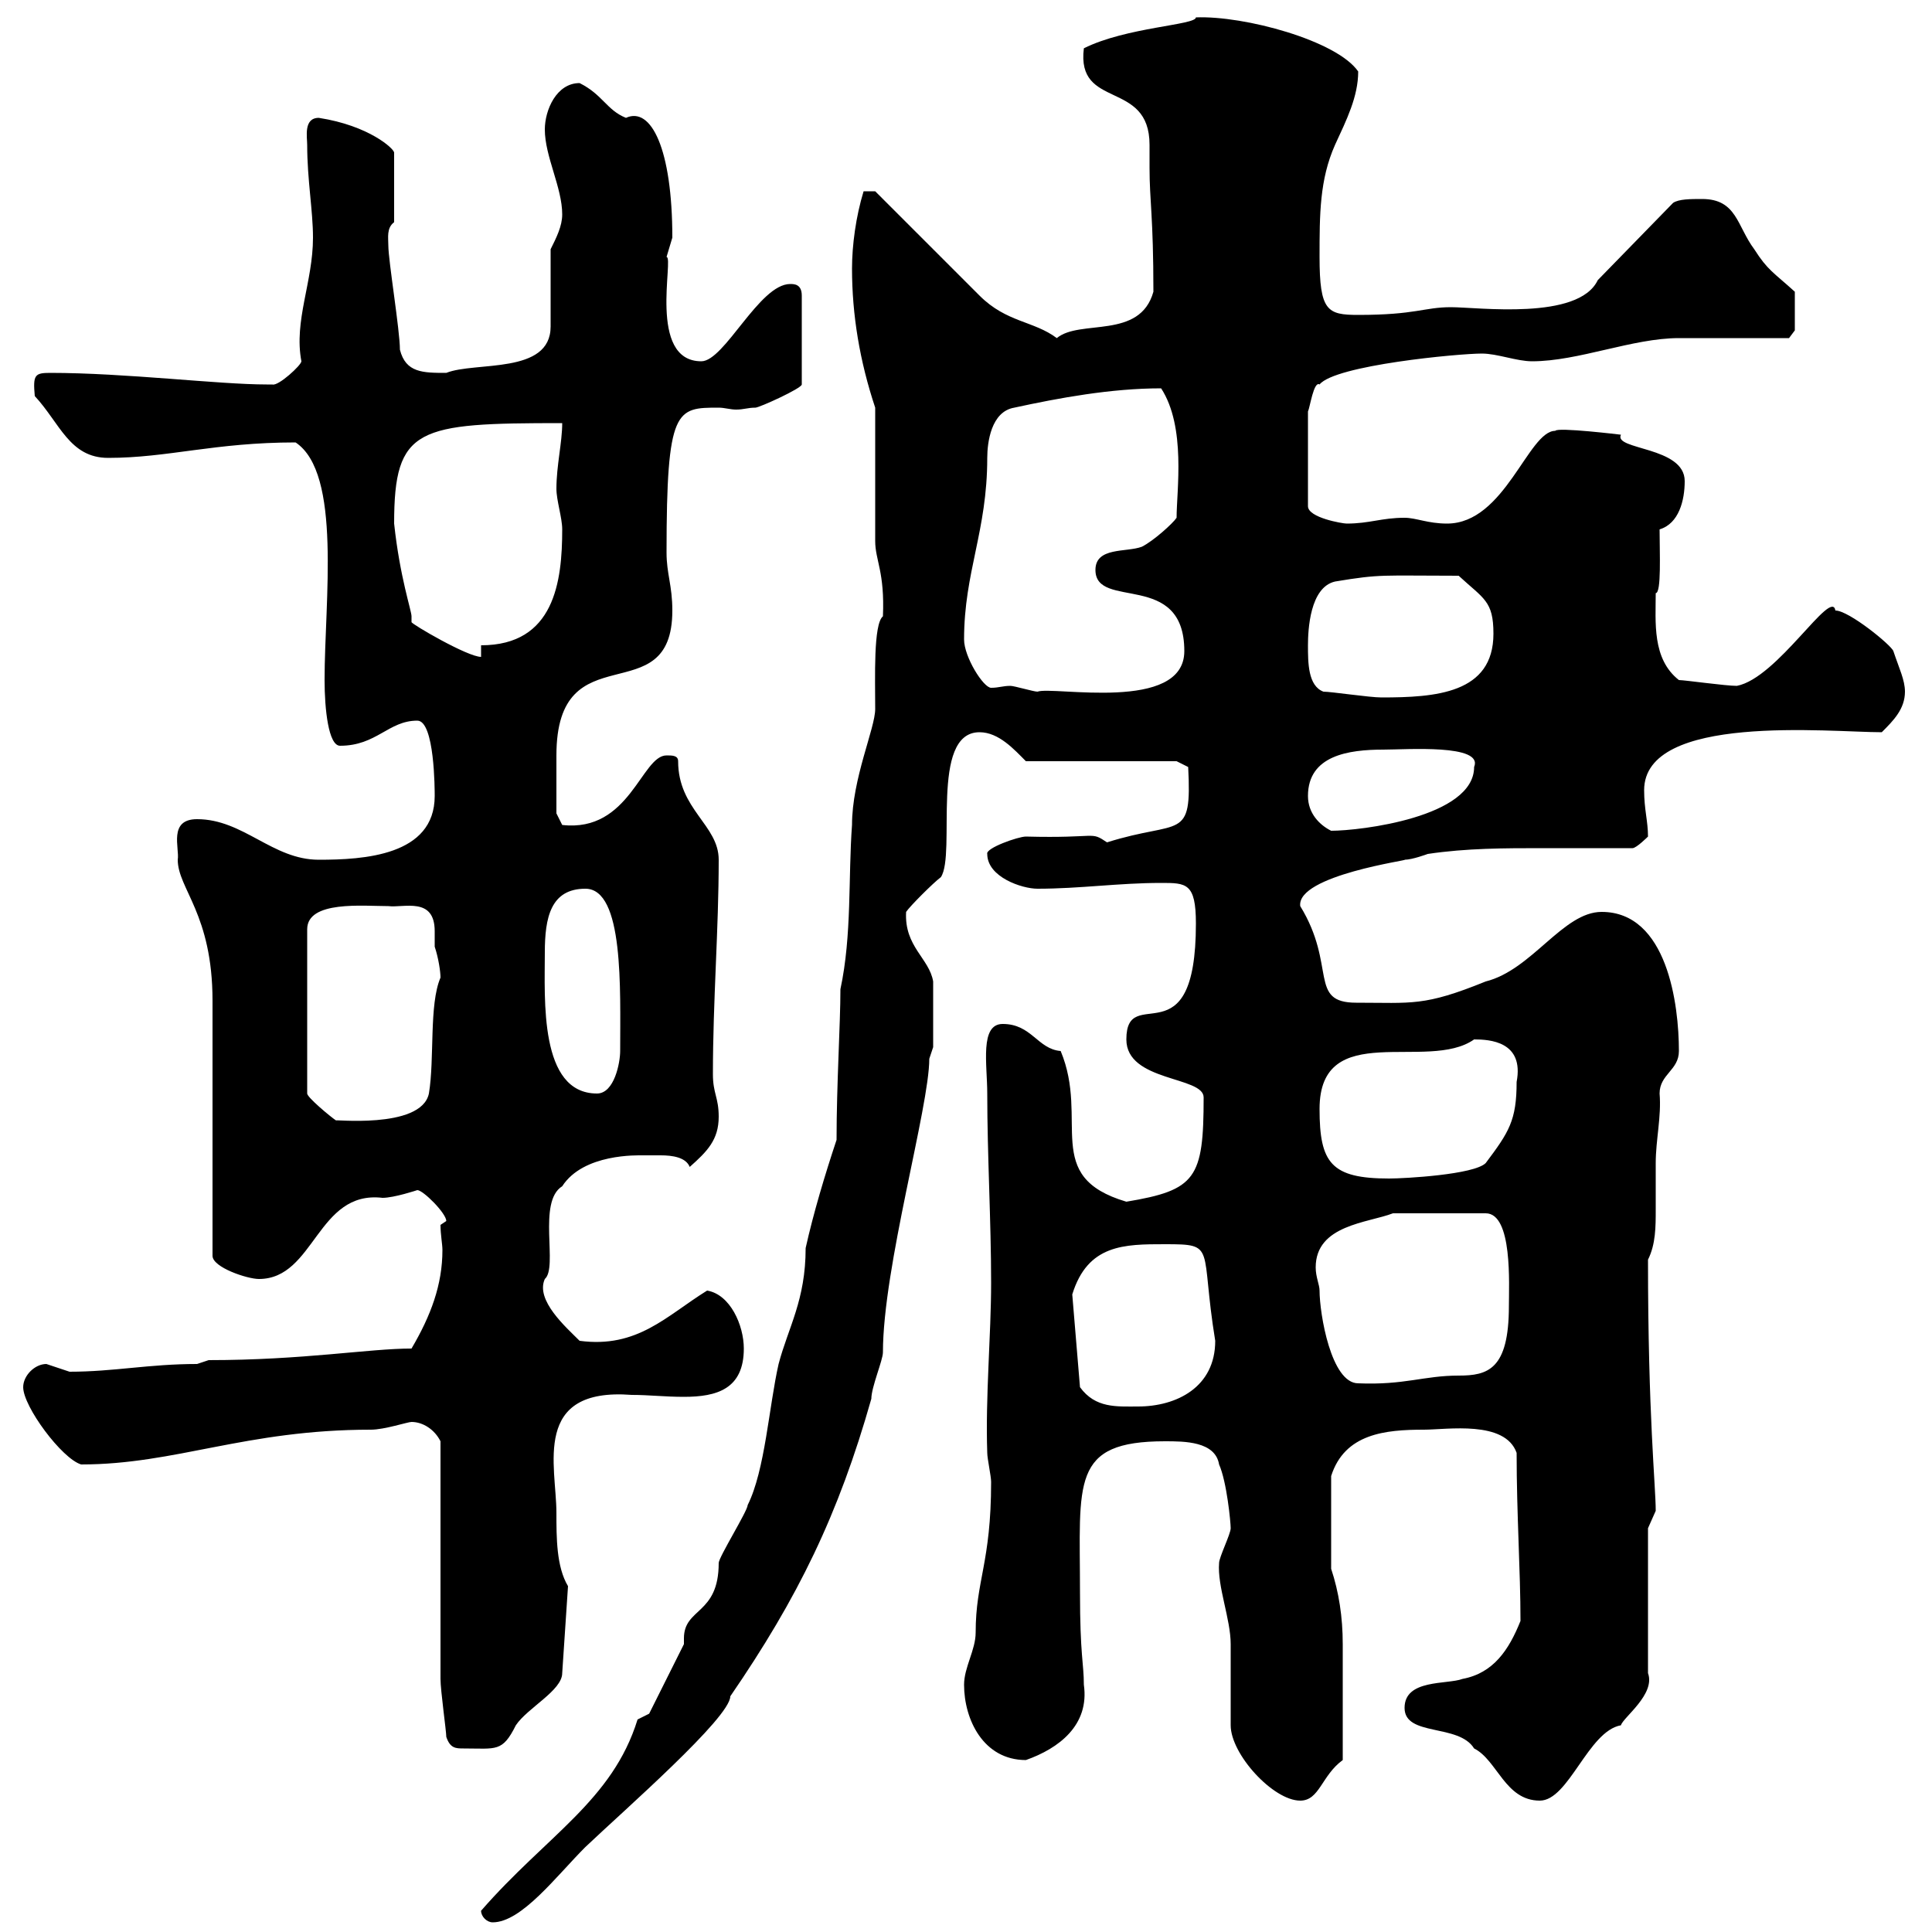 <svg xmlns="http://www.w3.org/2000/svg" xmlns:xlink="http://www.w3.org/1999/xlink" width="300" height="300"><path d="M74.70 296.70C74.70 297.60 75.60 298.50 76.50 298.50C81 298.50 86.40 291.30 90.90 286.80C96.90 281.10 113.40 266.70 113.40 263.40C123.90 248.10 130.20 235.20 135.30 217.20C135.30 215.40 137.10 211.20 137.10 210C137.10 196.80 144.30 171.90 144.30 164.40L144.90 162.60C144.90 159.60 144.90 155.40 144.90 152.40C144.30 148.80 140.40 147 140.70 141.60C141.30 140.70 144.90 137.10 146.10 136.20C148.50 132.60 144.30 113.70 152.10 113.70C155.10 113.70 157.50 116.40 159.30 118.20L182.70 118.20L184.50 119.10C185.10 130.80 183.30 127.20 171.90 130.80C169.20 129 170.70 130.20 159.30 129.90C158.10 129.90 153 131.70 153.30 132.60C153.30 136.20 158.70 138 161.10 138C167.70 138 173.70 137.10 180.30 137.10C184.20 137.10 185.70 137.10 185.70 143.40C185.70 165 174.90 152.40 174.90 161.40C174.90 168 186.90 167.10 186.90 170.40C186.90 183 185.70 184.80 174.90 186.60C161.70 182.70 169.20 174 164.70 163.20C161.10 162.90 160.20 159 155.70 159C152.10 159 153.30 165.30 153.30 169.80C153.30 179.40 153.90 189.60 153.90 199.20C153.90 207.30 153 216.90 153.30 225.60C153.30 226.50 153.90 229.20 153.90 230.10C153.90 242.70 151.50 245.40 151.50 253.50C151.50 256.20 149.70 258.90 149.70 261.60C149.70 267 152.70 273.30 159.30 273.30C164.40 271.50 169.20 267.90 168.30 261.60C168.30 258.30 167.70 257.10 167.70 247.20C167.70 230.10 166.20 223.80 180.90 223.80C183.90 223.80 188.70 223.80 189.30 227.40C190.50 230.10 191.10 236.40 191.10 237.30C191.10 238.20 189.30 241.80 189.30 242.70C189 246.30 191.10 251.40 191.10 255.30C191.10 256.20 191.10 267 191.10 267.90C191.10 272.40 197.70 279.60 201.90 279.60C204.90 279.60 205.20 275.70 208.50 273.30C208.50 267 208.50 260.40 208.50 255.30C208.50 251.10 207.90 247.20 206.70 243.60L206.70 229.20C208.80 222.60 215.10 222 221.10 222C224.70 222 233.70 220.50 235.50 225.60C235.50 235.20 236.10 243.90 236.10 251.70C234.30 256.20 231.90 259.80 227.10 260.70C224.70 261.60 218.10 260.70 218.10 265.20C218.10 269.70 226.50 267.60 228.90 271.50C232.50 273.30 233.70 279.60 239.10 279.60C243.60 279.60 246.60 268.80 251.70 267.90C252 266.70 257.10 263.10 255.90 259.80L255.90 237.30C255.90 237.30 257.10 234.60 257.10 234.60C257.10 230.70 255.90 219.90 255.90 195.60C257.10 193.20 257.10 190.50 257.10 187.80C257.10 185.10 257.10 183 257.10 180.60C257.10 177 258 173.40 257.70 169.80C257.70 166.80 260.70 166.20 260.70 163.20C260.70 156 258.90 141.60 248.70 141.60C242.70 141.60 237.90 150.60 230.70 152.40C221.10 156.30 219.30 155.70 210.60 155.70C203.10 155.70 207.60 150 201.90 140.70C201.30 135.90 219.30 133.50 218.10 133.50C219.30 133.50 221.70 132.60 221.70 132.60C227.70 131.70 233.70 131.70 239.40 131.70C243.90 131.70 248.70 131.70 253.50 131.70C254.10 131.70 255.90 129.90 255.90 129.90C255.90 127.50 255.30 125.70 255.30 122.70C255.30 110.70 284.10 113.70 292.20 113.70C294 111.90 295.80 110.10 295.80 107.40C295.80 105.60 294.90 103.80 294 101.10C293.70 100.20 287.10 94.80 285 94.80C284.40 91.20 276 105.30 269.70 106.50C267.90 106.50 261.60 105.60 260.70 105.60C256.50 102.30 257.10 96.60 257.10 92.10C258 92.10 257.70 85.80 257.70 82.20C260.70 81.30 261.60 77.70 261.60 74.70C261.60 69.30 250.50 69.90 251.70 67.50C251.70 67.50 241.80 66.30 241.50 66.90C237.30 66.90 233.70 81.30 224.70 81.30C221.70 81.30 219.90 80.40 218.10 80.40C214.50 80.40 212.70 81.30 209.10 81.30C208.50 81.30 203.10 80.40 203.10 78.60L203.10 63.90C203.40 63.30 204 59.10 204.90 59.70C207.30 56.70 226.50 54.90 230.10 54.90C232.50 54.90 235.50 56.10 237.90 56.10C245.10 56.10 253.50 52.50 260.70 52.50C263.40 52.50 275.10 52.50 277.80 52.50L278.70 51.30L278.70 45.30C275.40 42.30 274.50 42 272.40 38.70C269.70 35.10 269.70 30.90 264.30 30.90C262.50 30.90 260.70 30.90 259.80 31.50L248.10 43.50C245.10 49.80 229.50 47.70 225.30 47.70C221.10 47.70 219.90 48.90 210.90 48.90C206.10 48.90 204.90 48.30 204.90 39.90C204.90 33.30 204.90 27.90 207.30 22.50C209.10 18.60 210.90 15 210.90 11.10C207.60 6.30 193.20 2.40 185.70 2.70C185.70 3.90 174.90 4.20 168.30 7.50C167.10 17.10 178.50 12.30 178.50 22.50C178.50 24 178.50 24.90 178.50 26.10C178.50 31.20 179.10 33.60 179.10 45.30C177 52.80 167.70 49.50 164.10 52.50C160.50 49.80 156.30 50.10 152.10 45.90C149.70 43.50 138.90 32.70 135.90 29.70L134.10 29.70C132.90 33.60 132.30 38.10 132.30 41.70C132.30 48.90 133.50 56.10 135.90 63.30C135.90 65.70 135.90 81.30 135.90 84C135.90 87 137.40 88.80 137.10 95.70C135.60 96.90 135.90 105.30 135.90 110.10C135.90 113.10 132.30 120.90 132.30 128.10C131.70 136.20 132.30 145.20 130.50 153.60C130.50 159 129.90 168.30 129.90 177C128.10 182.40 126.30 188.40 125.10 193.80C125.10 201.90 122.40 206.10 120.90 211.80C119.40 218.40 118.80 228.30 116.10 233.70C116.10 234.60 111.60 241.80 111.60 242.70C111.60 250.80 106.20 249.60 106.20 254.40C106.20 254.70 106.20 255 106.20 255.30L100.80 266.10L99 267C95.10 279.60 84.90 285 74.70 296.70ZM69.30 269.70C69.90 271.50 70.80 271.50 72 271.50C77.10 271.50 78 272.10 80.10 267.90C81.90 265.20 87.30 262.50 87.30 259.80L88.20 246.30C86.40 243.30 86.40 238.80 86.40 234.90C86.40 227.70 82.50 215.40 98.10 216.60C100.80 216.60 103.20 216.90 106.20 216.90C111.30 216.90 115.50 215.70 115.50 209.40C115.50 205.80 113.40 201 109.80 200.40C103.50 204.30 99 209.40 90 208.20C87.90 206.10 83.10 201.90 84.60 198.60C86.70 196.80 83.40 186.60 87.30 184.20C90.60 179.10 99 179.40 99.90 179.40C100.80 179.40 101.40 179.40 102.60 179.40C104.40 179.40 106.50 179.70 107.10 181.20C109.80 178.80 111.60 177 111.60 173.40C111.60 170.40 110.70 169.80 110.70 166.80C110.70 155.40 111.60 144.30 111.60 133.50C111.60 128.10 105.30 125.70 105.30 118.20C105.30 117.30 104.40 117.30 103.50 117.30C99.60 117.30 97.80 129.30 87.30 128.10L86.40 126.30C86.40 125.10 86.40 120 86.40 117.30C86.40 97.80 104.40 111 104.40 94.80C104.40 90.90 103.50 89.10 103.50 85.80C103.50 63.30 105 63.30 111.60 63.30C112.50 63.30 113.40 63.60 114.30 63.60C115.50 63.60 116.10 63.30 117.30 63.30C117.90 63.30 124.50 60.30 124.50 59.70L124.50 45.90C124.50 44.10 123.30 44.10 122.70 44.10C117.90 44.10 112.50 56.10 108.90 56.10C100.50 56.10 104.70 39.90 103.50 39.90C103.50 39.90 104.40 36.90 104.40 36.90C104.40 23.10 101.10 16.50 97.20 18.30C94.20 17.10 93.60 14.70 90 12.90C86.40 12.90 84.60 17.10 84.60 20.10C84.60 24.30 87.30 29.10 87.30 33.30C87.30 35.10 86.40 36.90 85.50 38.70L85.50 50.70C85.50 58.20 73.80 56.10 69.30 57.90C65.70 57.90 63 57.90 62.10 54.30C62.10 51.30 60.30 40.50 60.30 38.10C60.30 36.90 60 35.40 61.20 34.50L61.20 23.70C61.20 23.10 57.30 19.50 49.50 18.30C47.10 18.30 47.70 21.30 47.70 22.50C47.70 27.90 48.60 32.70 48.60 36.90C48.60 43.80 45.60 49.80 46.80 56.10C46.80 56.70 43.20 60 42.30 59.70C42.30 59.70 41.40 59.70 41.40 59.70C33.90 59.70 19.50 57.90 7.80 57.90C5.40 57.90 5.10 58.20 5.40 61.50C9.30 65.70 10.80 71.10 16.80 71.10C26.10 71.10 33.30 68.70 45.90 68.70C53.10 73.50 50.40 93.30 50.40 105.60C50.40 110.10 51 115.80 52.80 115.80C58.50 115.80 60.30 111.90 64.80 111.90C67.50 111.90 67.50 122.70 67.50 123.60C67.50 132.90 56.40 133.50 49.50 133.50C42.30 133.50 37.80 127.20 30.60 127.20C26.10 127.20 27.90 131.70 27.60 133.50C27.60 138 33 141.90 33 155.40L33 195C33 196.80 38.40 198.60 40.20 198.60C48.90 198.60 49.20 184.80 59.40 186C61.20 186 64.80 184.80 64.80 184.80C65.70 184.80 69.30 188.40 69.30 189.60L68.40 190.20C68.40 191.70 68.70 193.20 68.70 194.10C68.70 199.50 66.90 204.30 63.90 209.40C57.30 209.40 47.10 211.20 32.40 211.20L30.60 211.80C23.10 211.80 17.70 213 10.80 213C10.80 213 7.20 211.80 7.20 211.80C5.40 211.80 3.60 213.60 3.60 215.40C3.60 218.40 9.60 226.50 12.60 227.40C27.30 227.40 38.10 222 57.60 222C59.70 222 63.30 220.80 63.90 220.80C65.70 220.80 67.50 222 68.40 223.80C68.40 229.20 68.40 255.30 68.40 260.70C68.40 262.50 69.30 268.80 69.30 269.70ZM166.50 201C168.90 193.20 174.60 193.20 180.90 193.20C189 193.20 186.30 193.50 188.70 208.20C188.70 215.40 182.70 218.40 176.70 218.40C173.40 218.40 170.10 218.70 167.70 215.40ZM204.90 200.40C204.90 199.50 204.30 198.30 204.30 196.80C204.30 190.20 212.40 189.90 216.30 188.40L230.70 188.40C234.90 188.40 234.30 199.50 234.30 202.80C234.30 212.70 231 213.60 226.50 213.60C221.10 213.60 218.10 215.10 210.90 214.80C206.70 214.80 204.90 204 204.90 200.40ZM204.90 172.20C204.90 158.10 221.70 166.50 228.90 161.40C231.30 161.40 236.70 161.70 235.50 168C235.50 174 234.30 175.80 230.70 180.60C228.90 182.40 218.10 183 215.70 183C206.70 183 204.90 180.60 204.90 172.20ZM60.30 140.70C62.70 141 67.50 139.20 67.50 144.60C67.50 145.50 67.50 146.40 67.50 147C68.10 148.80 68.40 150.90 68.40 151.80C66.60 156 67.50 164.40 66.60 169.80C65.40 175.50 51 173.70 52.20 174C51.30 173.40 47.70 170.40 47.70 169.80L47.70 144.30C47.70 139.80 56.40 140.70 60.30 140.70ZM84.60 147.90C84.60 142.50 85.50 138 90.90 138C96.90 138 96.30 153.60 96.30 163.20C96.30 165 95.40 169.80 92.70 169.80C83.70 169.80 84.60 155.10 84.60 147.90ZM203.10 123.60C203.10 117.30 209.40 116.40 214.80 116.40C218.40 116.40 230.40 115.50 228.90 119.10C228.90 126.90 211.20 129 206.70 129C204.90 128.10 203.10 126.30 203.10 123.60ZM205.50 107.40C203.10 106.50 203.10 102.90 203.10 100.20C203.10 97.80 203.40 91.20 207.30 90.30C214.50 89.10 214.50 89.40 226.50 89.40C230.40 93 231.90 93.30 231.90 98.40C231.90 107.70 222.90 108.30 214.50 108.30C212.70 108.30 206.70 107.40 205.50 107.40ZM149.70 99.30C149.70 88.80 153.30 82.50 153.30 71.10C153.30 68.70 153.90 63.90 157.50 63.30C164.40 61.80 172.50 60.30 180.30 60.30C184.20 66.30 182.70 76.20 182.70 80.40C182.10 81.30 179.10 84 177.30 84.90C174.90 85.80 170.10 84.90 170.10 88.50C170.10 94.80 183.90 88.50 183.90 101.10C183.90 110.70 163.50 106.50 161.10 107.40C160.50 107.40 157.50 106.50 156.90 106.50C155.70 106.50 155.10 106.80 153.90 106.80C152.70 106.80 149.70 102 149.70 99.30ZM61.20 81.30C61.20 66.30 64.80 65.70 87.30 65.70C87.30 68.70 86.40 72.30 86.40 75.90C86.40 77.70 87.30 80.40 87.30 82.20C87.30 90.30 86.10 100.20 74.70 100.20L74.70 102C72.60 102 63.90 96.90 63.90 96.60C63.90 96.60 63.90 96.30 63.90 95.70C63.90 94.80 62.10 89.70 61.20 81.30Z"/></svg>